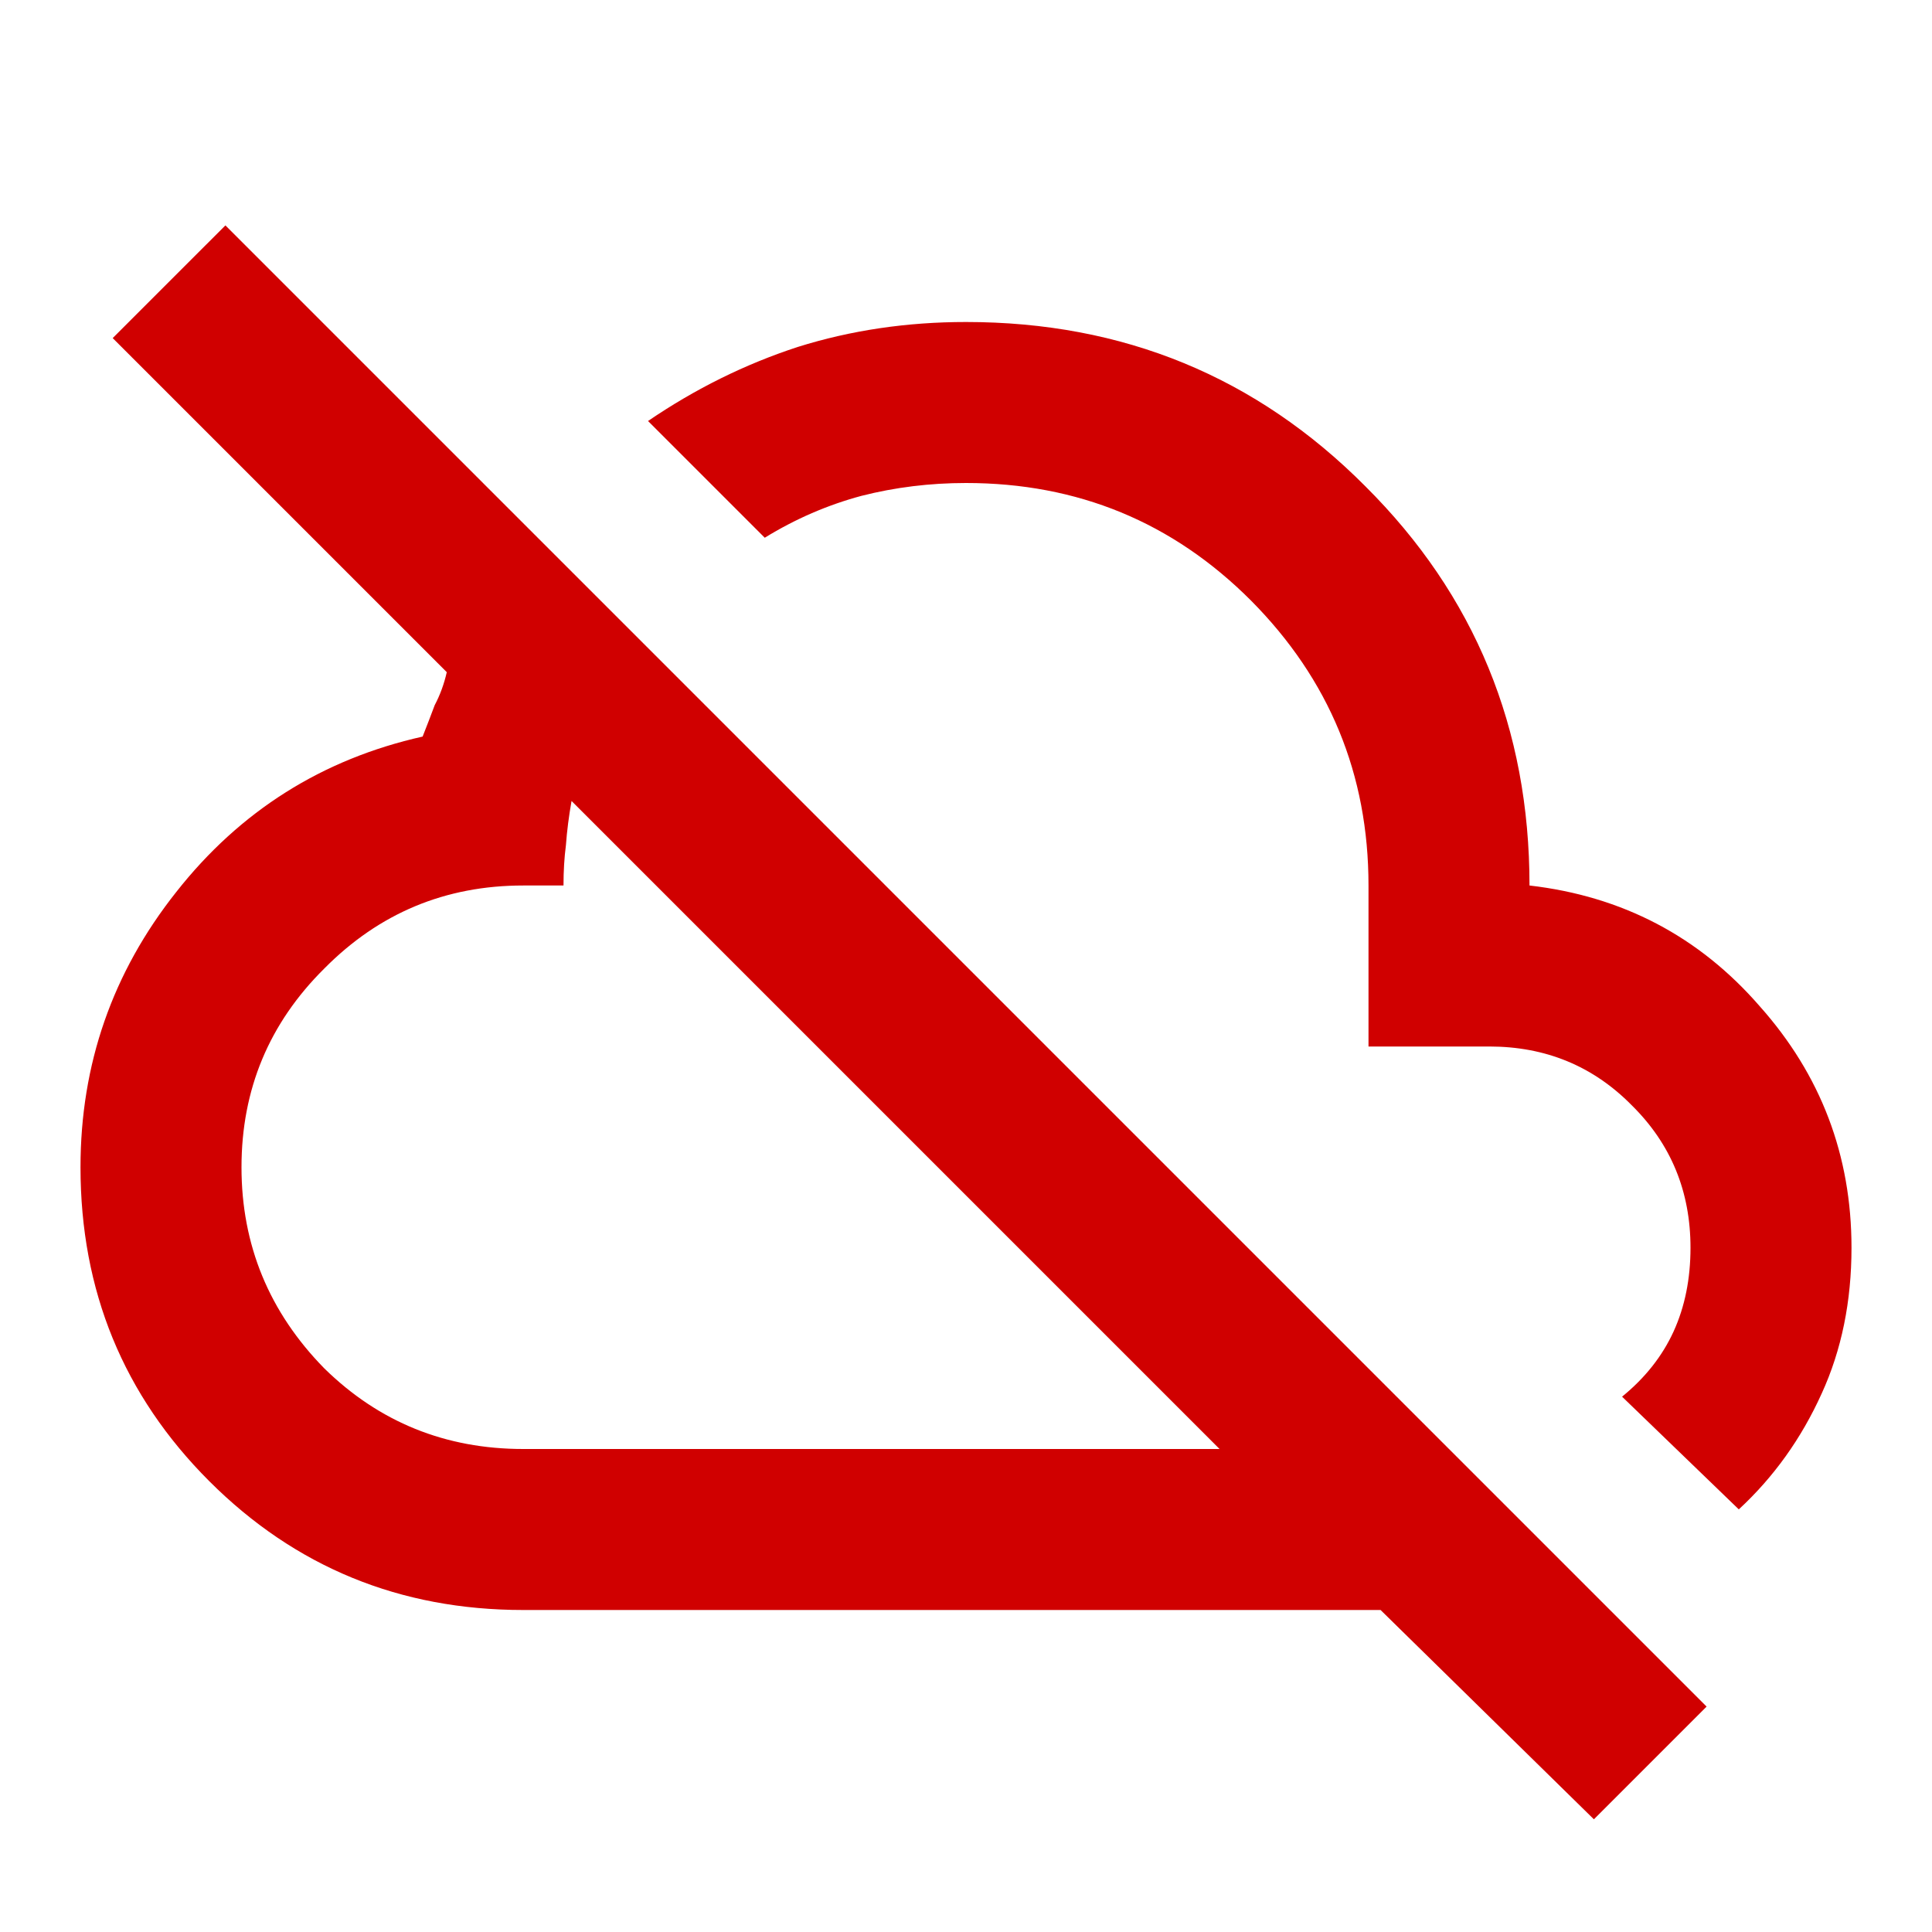 <svg width="24" height="24" viewBox="0 0 24 24" fill="none" xmlns="http://www.w3.org/2000/svg">
<path d="M19.8 22.6L17.15 20H6.5C4.967 20 3.667 19.466 2.6 18.4C1.533 17.333 1 16.033 1 14.5C1 13.22 1.397 12.08 2.19 11.08C2.983 10.073 4.003 9.43 5.25 9.15C5.303 9.016 5.353 8.886 5.4 8.76C5.467 8.633 5.517 8.496 5.55 8.35L1.4 4.2L2.8 2.8L21.2 21.2M6.5 18H15.15L7.1 9.95C7.067 10.136 7.043 10.32 7.03 10.5C7.01 10.653 7 10.82 7 11H6.5C5.533 11 4.71 11.343 4.03 12.03C3.343 12.71 3 13.533 3 14.5C3 15.466 3.343 16.3 4.03 17C4.71 17.666 5.533 18 6.5 18ZM21.6 18.75L20.15 17.35C20.437 17.116 20.65 16.846 20.79 16.54C20.93 16.233 21 15.886 21 15.5C21 14.8 20.757 14.21 20.27 13.73C19.79 13.243 19.2 13 18.5 13H17V11C17 9.62 16.513 8.44 15.54 7.46C14.567 6.486 13.387 6 12 6C11.553 6 11.12 6.053 10.7 6.16C10.28 6.273 9.88 6.446 9.5 6.68L8.05 5.23C8.637 4.83 9.257 4.523 9.91 4.31C10.57 4.103 11.267 4 12 4C13.953 4 15.607 4.68 16.96 6.04C18.32 7.393 19 9.046 19 11C20.153 11.133 21.107 11.633 21.86 12.5C22.62 13.353 23 14.353 23 15.5C23 16.166 22.877 16.77 22.63 17.31C22.377 17.87 22.033 18.35 21.6 18.75Z" fill="#D00000"/>
</svg>
